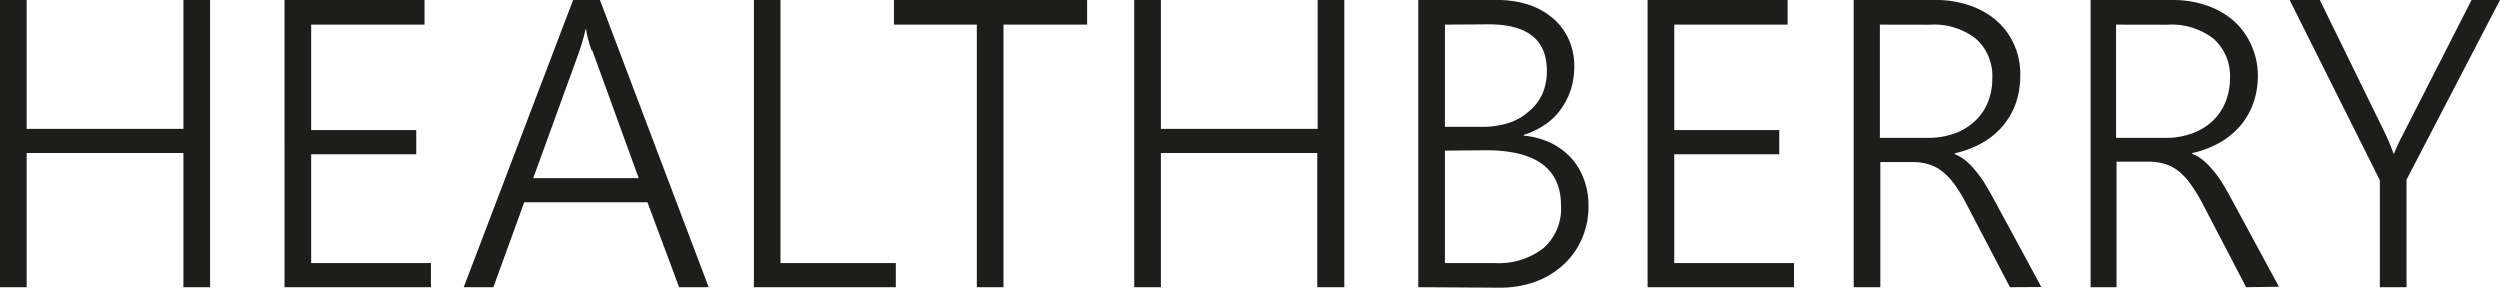 <?xml version="1.0" encoding="UTF-8"?> <svg xmlns="http://www.w3.org/2000/svg" id="Слой_1" data-name="Слой 1" viewBox="0 0 269.06 30.96"><defs><style>.cls-1{fill:#1d1d1b;}</style></defs><path class="cls-1" d="M19.74,30.91V16.47H2.87V30.91H0V0H2.87V13.87H19.74V0h2.87V30.91Zm10.88,0V0H45.69V2.65H33.49V14H44.8v2.6H33.49V28.31H46.38v2.6Zm42.47,0-3.41-9.14H56.42L53.1,30.91H49.91L61.68,0h2.89l11.7,30.91ZM63.67,5.41c-.11-.27-.21-.59-.32-1a8.42,8.42,0,0,1-.27-1.23H63a12.26,12.26,0,0,1-.3,1.23c-.11.36-.21.68-.31,1l-5,13.76H68.74l-5-13.76Zm17.47,25.5V0H84V28.31H96.41v2.6ZM108,2.65V30.91h-2.87V2.65H96.21V0H117V2.65Zm33.77,28.26V16.47H124.94V30.91h-2.87V0h2.87V13.87h16.87V0h2.87V30.91Zm10.87,0V0h8.45a10.72,10.72,0,0,1,3.46.52A7.75,7.75,0,0,1,167.17,2a6.37,6.37,0,0,1,1.67,2.25,7,7,0,0,1,.59,2.9,8.46,8.46,0,0,1-.37,2.5A7.92,7.92,0,0,1,168,11.74a6.87,6.87,0,0,1-1.7,1.66A8.4,8.4,0,0,1,164,14.51v.09a8.54,8.54,0,0,1,2.84.75,7.43,7.43,0,0,1,2.19,1.58,7,7,0,0,1,1.4,2.27,7.85,7.85,0,0,1,.53,2.91,8.64,8.64,0,0,1-.71,3.58,8.12,8.12,0,0,1-2,2.81,9.1,9.1,0,0,1-3,1.82,11.33,11.33,0,0,1-3.91.64Zm2.87-28.26v11h4a9.43,9.43,0,0,0,2.84-.41A6.09,6.09,0,0,0,164.53,12a5.27,5.27,0,0,0,1.47-1.9,6.19,6.19,0,0,0,.48-2.48q0-5-6.25-5Zm0,13.56v12.1h5.33a7.84,7.84,0,0,0,5.28-1.61A5.66,5.66,0,0,0,168,22.11q0-5.94-8.1-5.94Zm21.81,14.7V0h15.07V2.65h-12.2V14h11.3v2.6h-11.3V28.31h12.89v2.6Zm39,0L211.66,22a17,17,0,0,0-1.34-2.2A6.88,6.88,0,0,0,209,18.42a4.55,4.55,0,0,0-1.47-.75,6.17,6.17,0,0,0-1.76-.23h-3.4V30.91h-2.87V0h8.9a11,11,0,0,1,3.38.52,8.83,8.83,0,0,1,2.89,1.53,7.38,7.38,0,0,1,2,2.54,7.78,7.78,0,0,1,.76,3.55,9,9,0,0,1-.49,3,7.94,7.94,0,0,1-1.41,2.44,8.25,8.25,0,0,1-2.22,1.81,10.67,10.67,0,0,1-2.94,1.11v.09a4.34,4.34,0,0,1,1.14.66,6.75,6.75,0,0,1,1,1,12.83,12.83,0,0,1,1,1.33c.31.51.64,1.08,1,1.73l5.19,9.58Zm-14-28.26V14.84h5.12a8.53,8.53,0,0,0,2.84-.45,6.33,6.33,0,0,0,2.21-1.3,5.76,5.76,0,0,0,1.42-2,6.78,6.78,0,0,0,.51-2.67,5.36,5.36,0,0,0-1.73-4.22,7.28,7.28,0,0,0-5-1.54Zm39.42,28.26L237.09,22a17,17,0,0,0-1.34-2.2,6.88,6.88,0,0,0-1.33-1.42,4.55,4.55,0,0,0-1.47-.75,6.17,6.17,0,0,0-1.76-.23h-3.4V30.91H225V0h8.9a11,11,0,0,1,3.37.52,8.69,8.69,0,0,1,2.9,1.53,7.5,7.5,0,0,1,2,2.54A8,8,0,0,1,243,8.11a9,9,0,0,1-.49,3,7.94,7.94,0,0,1-1.41,2.44,8.44,8.44,0,0,1-2.22,1.81,10.67,10.67,0,0,1-2.94,1.11v.09a4.34,4.34,0,0,1,1.14.66,7.87,7.87,0,0,1,1,1,10.75,10.75,0,0,1,1,1.33c.32.51.65,1.08,1,1.73l5.19,9.58Zm-14-28.26V14.84H233a8.53,8.53,0,0,0,2.84-.45,6.33,6.33,0,0,0,2.21-1.3,5.76,5.76,0,0,0,1.42-2A6.78,6.78,0,0,0,240,8.42a5.36,5.36,0,0,0-1.73-4.22,7.33,7.33,0,0,0-5-1.54ZM259,19.34V30.91h-2.87V19.4L246.42,0h3.25l7.07,14.44c.09.18.2.44.35.78s.32.78.52,1.31h.06a7.09,7.09,0,0,1,.37-.9c.15-.34.35-.73.58-1.17L266,0h3.06Z" transform="translate(0 0)"></path></svg> 
